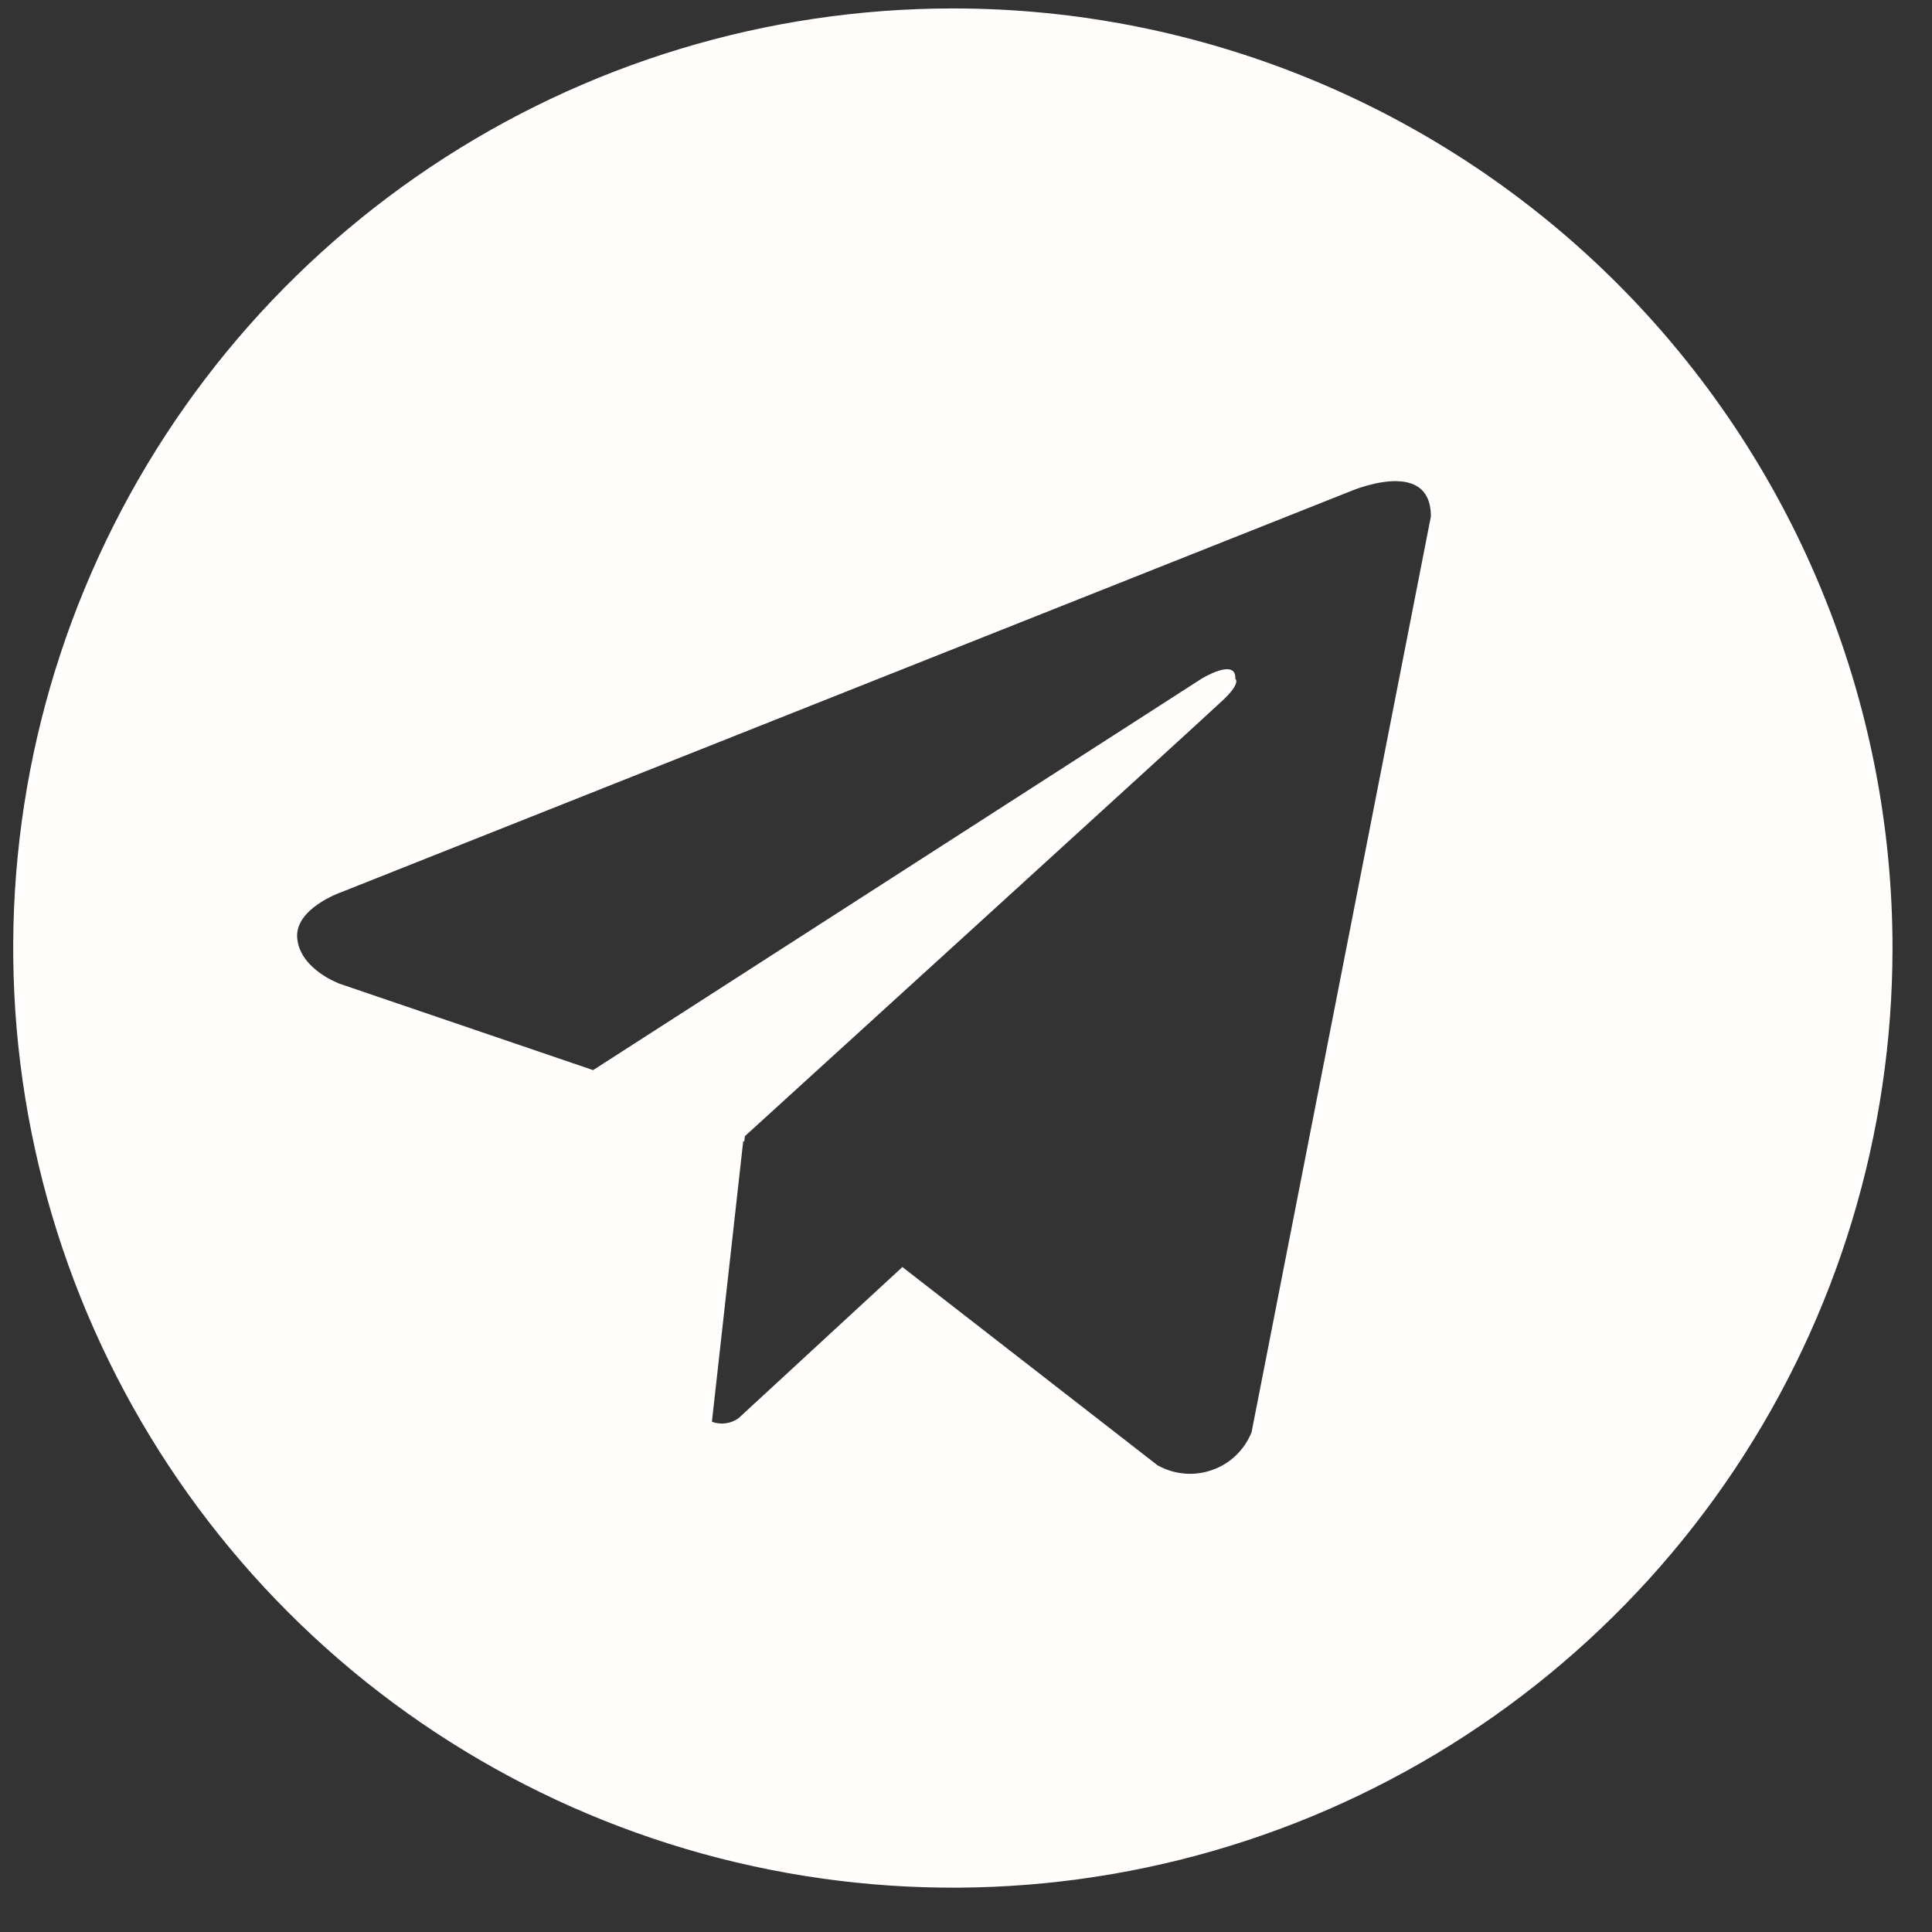<?xml version="1.0" encoding="UTF-8"?> <svg xmlns="http://www.w3.org/2000/svg" width="27" height="27" viewBox="0 0 27 27" fill="none"><rect x="0" y="0" width="27" height="27" fill="#333333" stroke="none"/> <path d="M13.316 0.118C10.719 0.118 8.18 0.888 6.021 2.331C3.861 3.774 2.178 5.824 1.184 8.224C0.19 10.623 -0.07 13.264 0.437 15.811C0.944 18.358 2.194 20.698 4.031 22.535C5.867 24.371 8.207 25.622 10.754 26.128C13.302 26.635 15.942 26.375 18.341 25.381C20.741 24.387 22.792 22.704 24.235 20.545C25.678 18.385 26.448 15.846 26.448 13.249C26.448 11.525 26.108 9.817 25.448 8.224C24.789 6.63 23.821 5.183 22.602 3.963C21.383 2.744 19.935 1.777 18.342 1.117C16.748 0.457 15.041 0.117 13.316 0.118ZM17.491 20.015C17.442 20.138 17.367 20.248 17.272 20.34C17.177 20.431 17.063 20.501 16.938 20.544C16.814 20.588 16.681 20.605 16.55 20.593C16.418 20.581 16.291 20.542 16.176 20.477L12.611 17.707L10.323 19.818C10.27 19.857 10.208 19.882 10.142 19.891C10.077 19.9 10.01 19.892 9.949 19.869L10.387 15.944L10.401 15.956L10.41 15.878C10.41 15.878 16.825 10.038 17.086 9.789C17.351 9.541 17.264 9.487 17.264 9.487C17.279 9.184 16.789 9.487 16.789 9.487L8.289 14.955L4.75 13.749C4.75 13.749 4.206 13.555 4.155 13.126C4.101 12.7 4.768 12.469 4.768 12.469L18.841 6.878C18.841 6.878 19.997 6.363 19.997 7.217L17.491 20.015Z" fill="#FFFEFC"></path> </svg> 